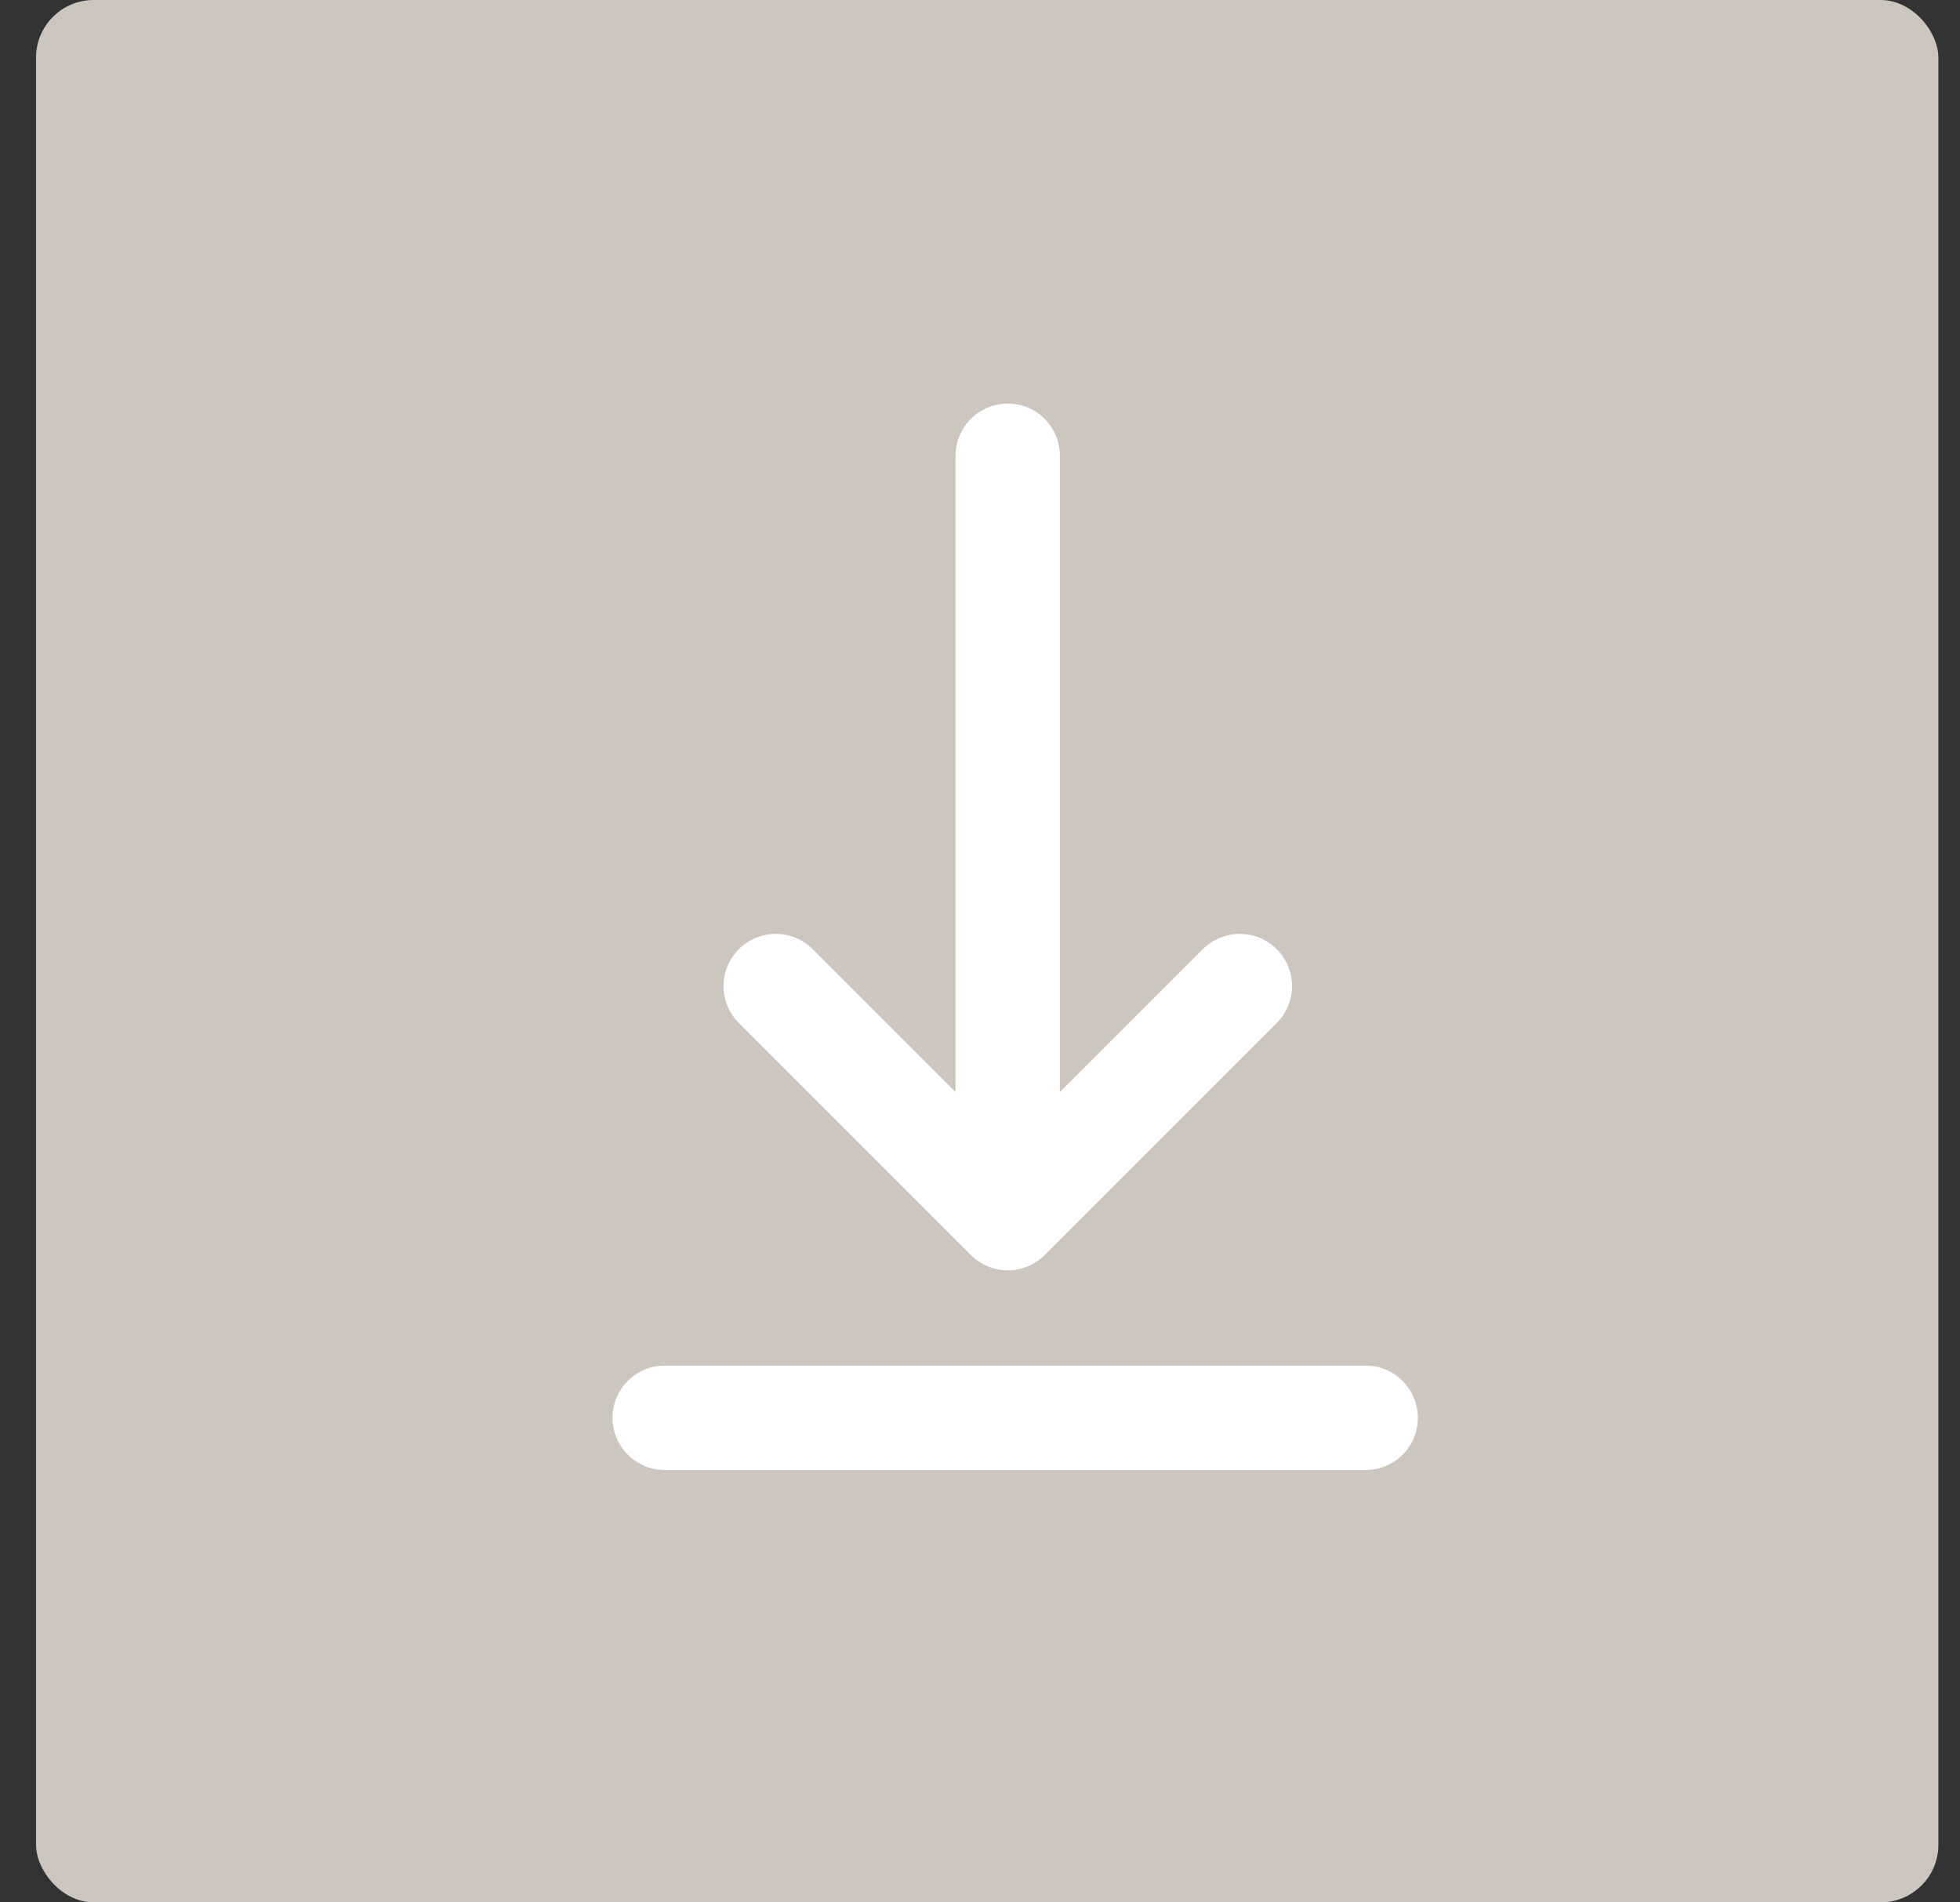 <svg width="34" height="33" viewBox="0 0 34 33" fill="none" xmlns="http://www.w3.org/2000/svg">
<rect x="0" y="0" width="34" height="33" fill="#333333" stroke="none"/>
<rect x="0.625" width="33" height="33" rx="1" fill="#CCC6BE"/>
<path d="M11.53 23.689H23.691C23.924 23.689 24.149 23.779 24.317 23.941C24.486 24.103 24.585 24.324 24.595 24.557C24.605 24.791 24.524 25.019 24.369 25.194C24.214 25.369 23.998 25.478 23.765 25.497L23.691 25.5H11.53C11.296 25.5 11.072 25.409 10.903 25.247C10.735 25.085 10.635 24.865 10.626 24.631C10.616 24.398 10.697 24.17 10.852 23.995C11.007 23.82 11.223 23.711 11.456 23.692L11.53 23.689H23.691H11.53ZM17.407 7.003L17.481 7C17.708 7 17.927 7.085 18.094 7.239C18.261 7.393 18.364 7.605 18.383 7.831L18.386 7.906V18.945L20.867 16.465C21.037 16.295 21.267 16.2 21.507 16.2C21.747 16.2 21.977 16.295 22.147 16.465C22.317 16.635 22.413 16.866 22.413 17.106C22.413 17.346 22.317 17.576 22.147 17.746L18.122 21.771C18.038 21.855 17.939 21.922 17.829 21.967C17.719 22.013 17.601 22.036 17.482 22.036C17.363 22.036 17.245 22.013 17.135 21.967C17.026 21.922 16.926 21.855 16.842 21.771L12.817 17.746C12.647 17.576 12.551 17.346 12.551 17.106C12.551 16.866 12.647 16.635 12.817 16.465C12.986 16.295 13.217 16.2 13.457 16.2C13.697 16.2 13.928 16.295 14.097 16.465L16.575 18.943V7.906C16.575 7.678 16.661 7.459 16.815 7.292C16.969 7.125 17.18 7.022 17.407 7.003L17.481 7L17.407 7.003Z" fill="white"/>
</svg>

